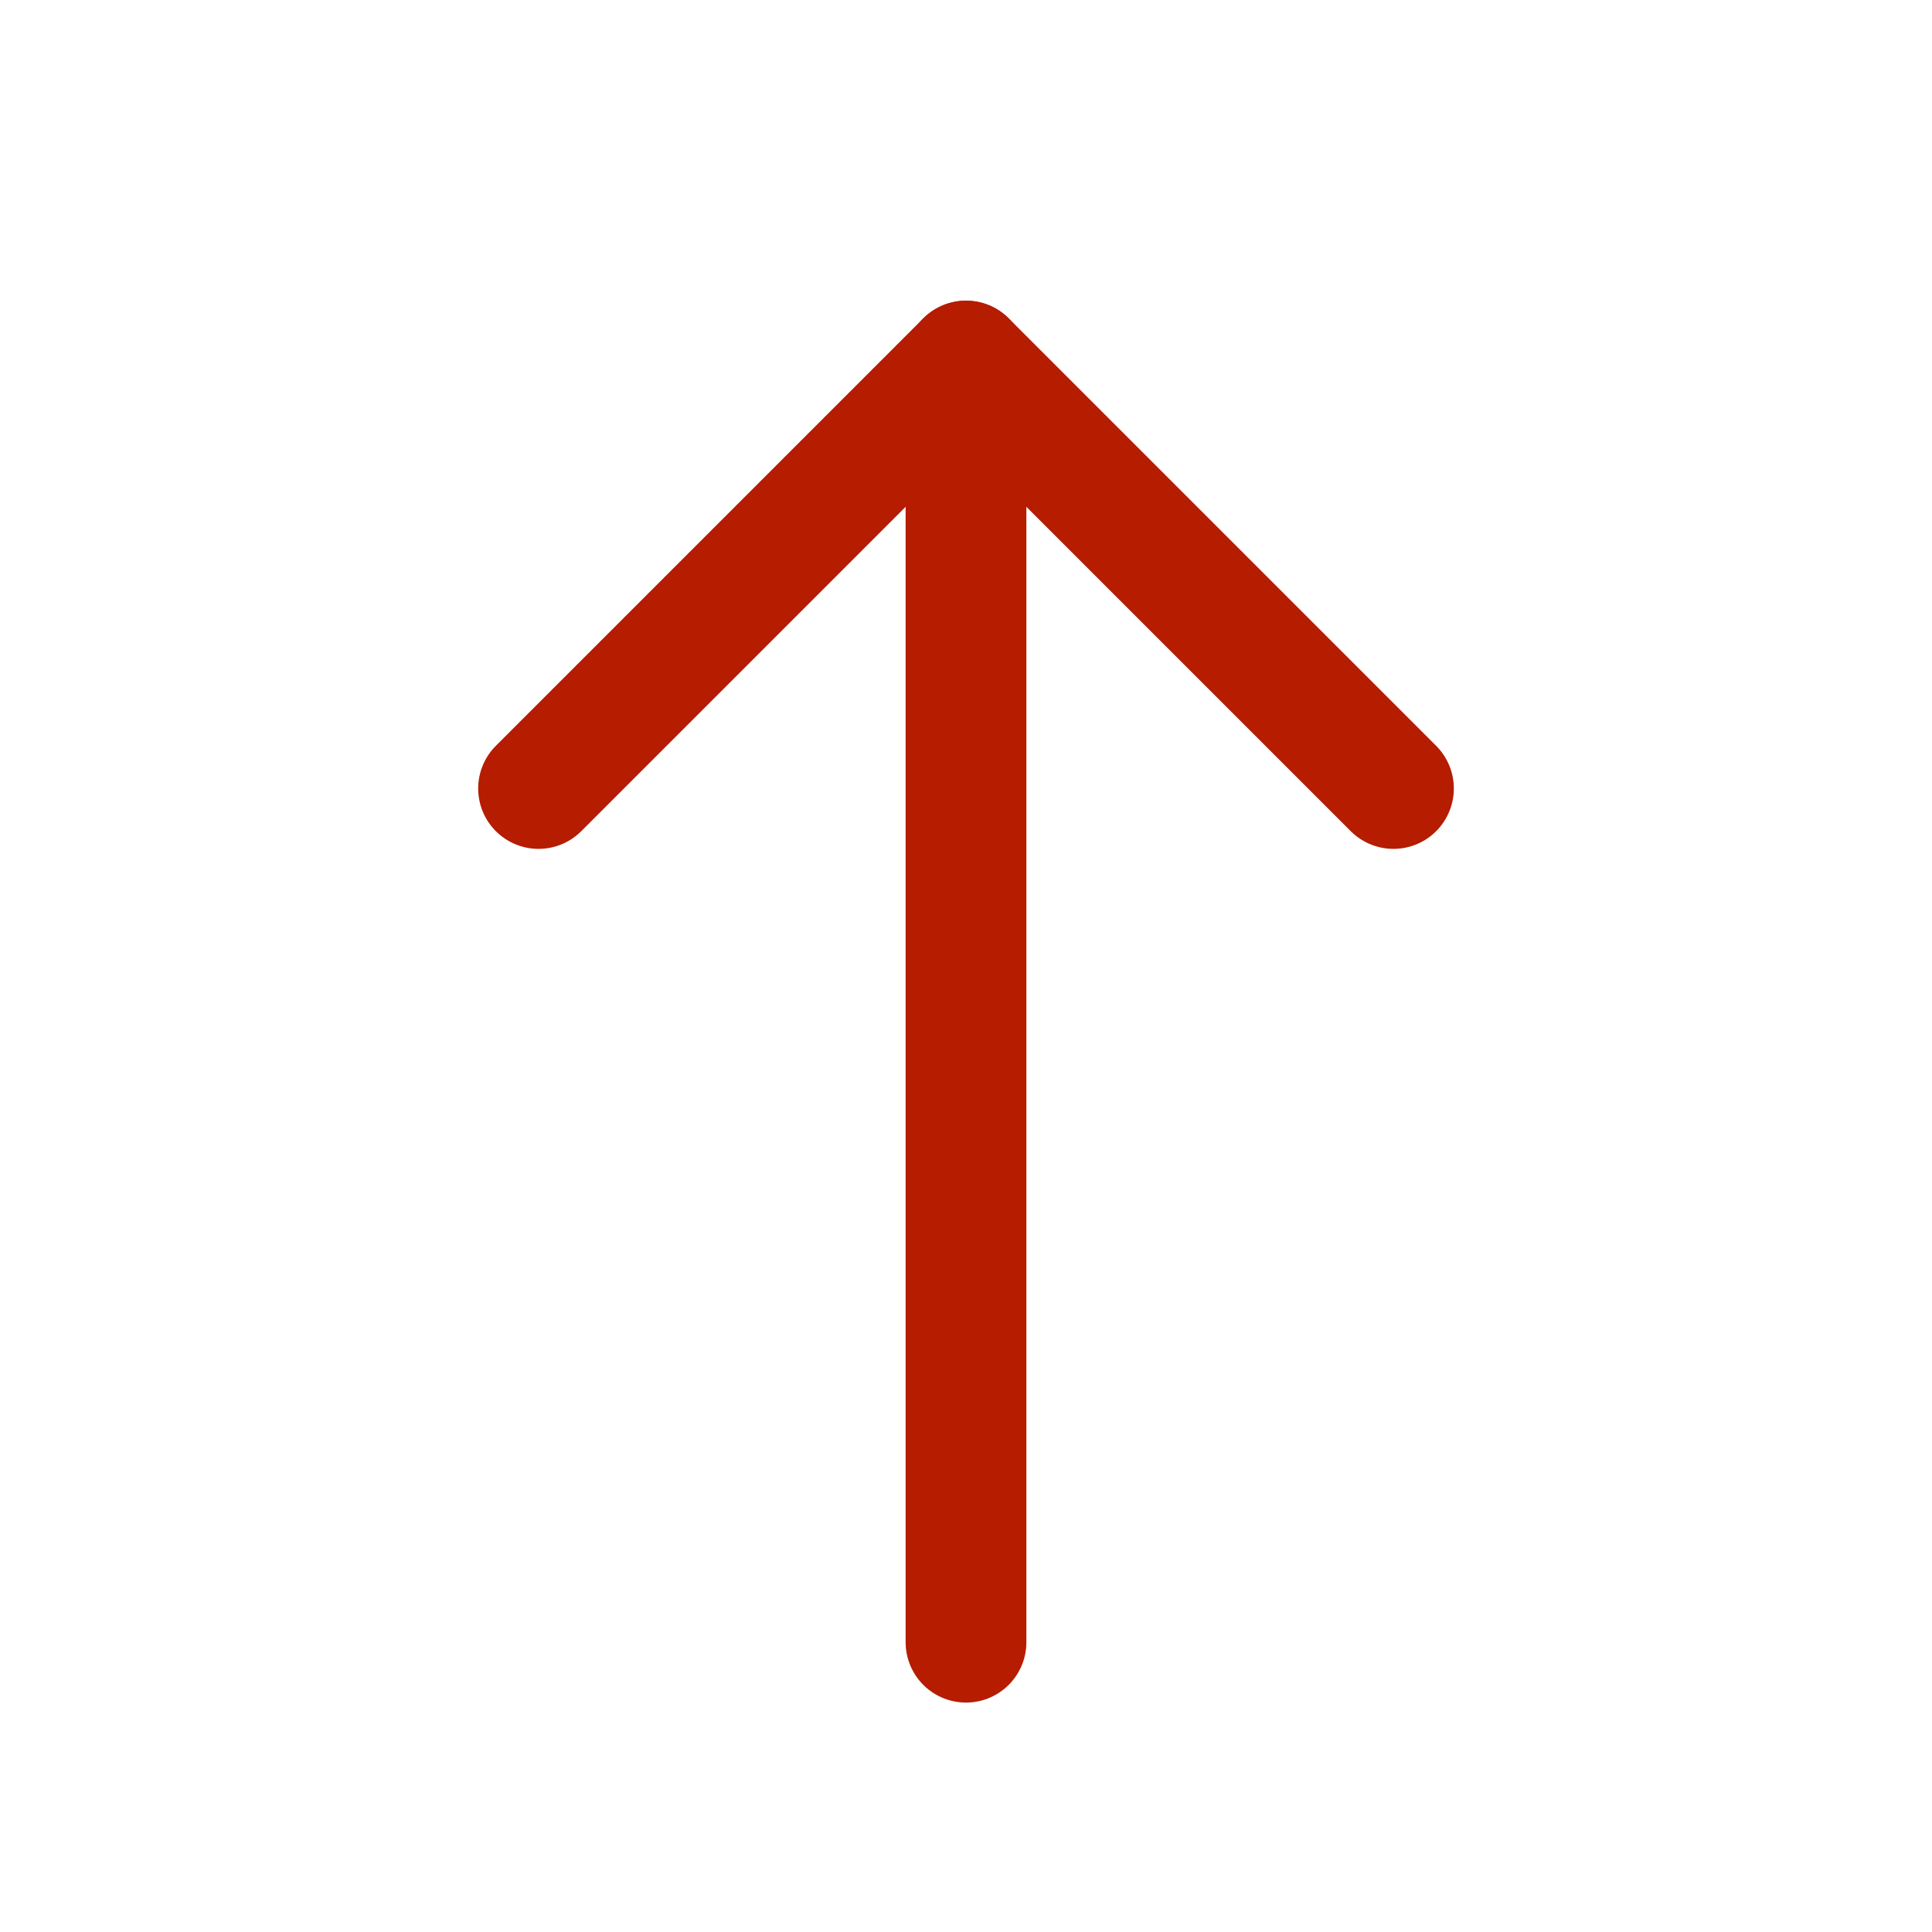 <svg xmlns="http://www.w3.org/2000/svg" viewBox="0 0 16 16"><defs><style>.a{fill:none;stroke:#b51c00;stroke-linecap:round;stroke-linejoin:round;}</style></defs><title>ico_lfs_top</title><polyline class="a" points="4.46 6.53 8 2.99 11.54 6.53"/><line class="a" x1="8" y1="13.6" x2="8" y2="2.99"/></svg>